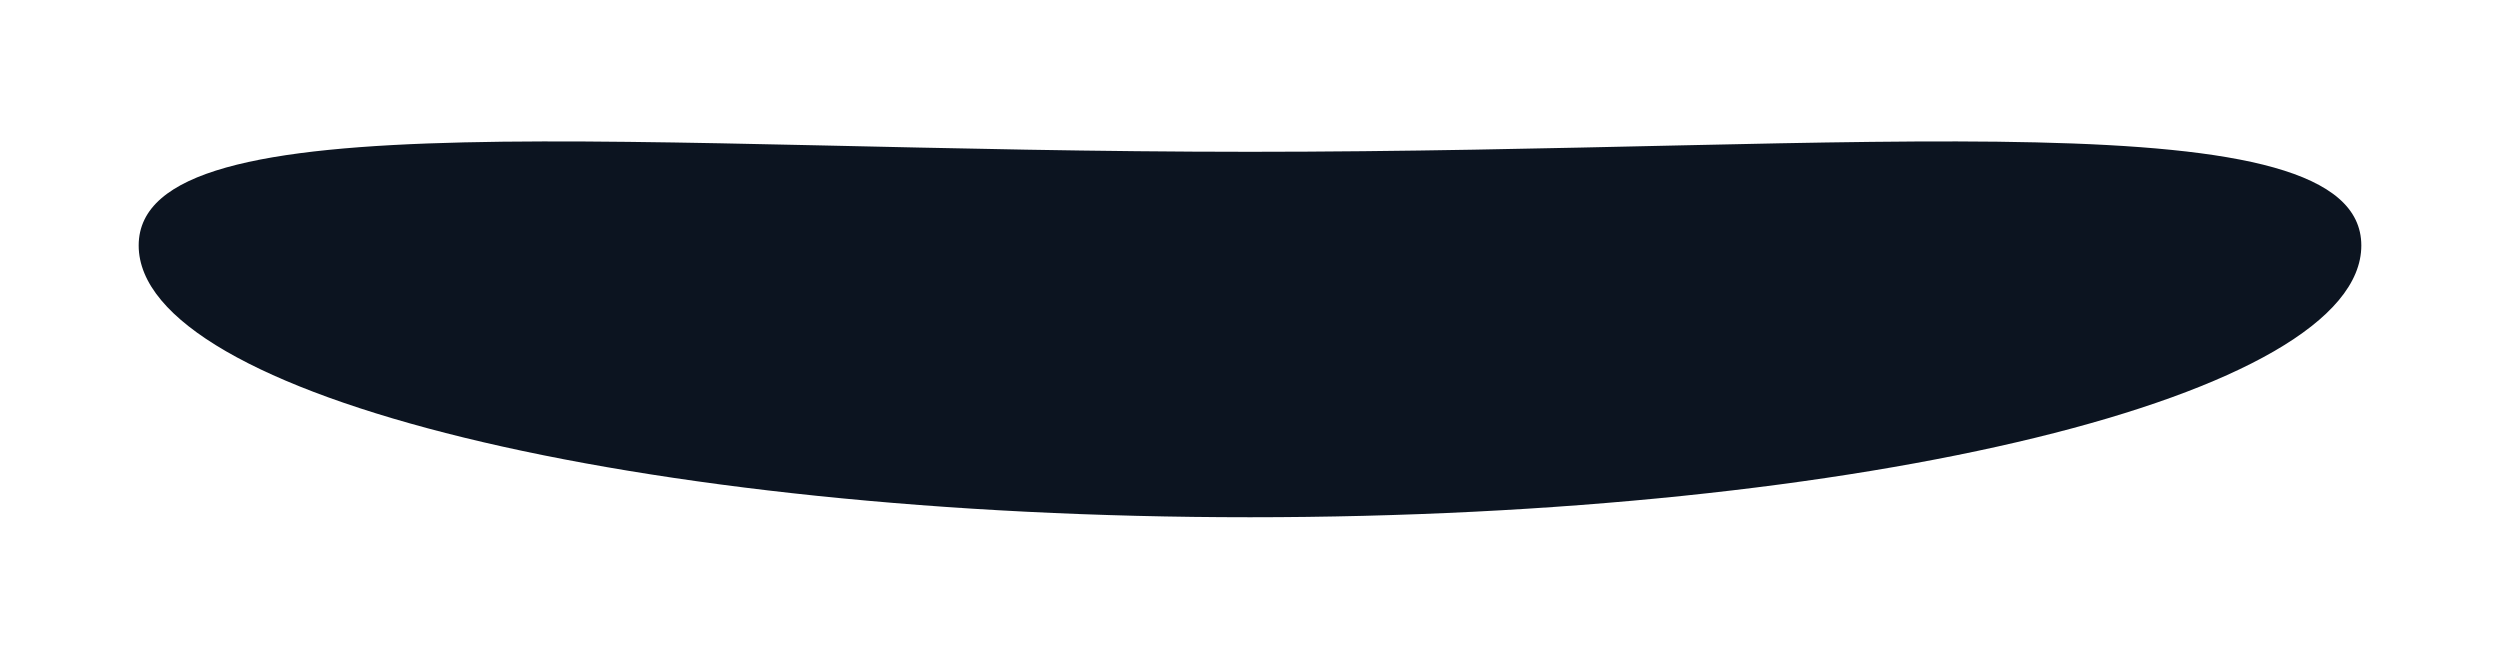 <?xml version="1.0" encoding="UTF-8"?> <svg xmlns="http://www.w3.org/2000/svg" width="667" height="175" viewBox="0 0 667 175" fill="none"><g filter="url(#filter0_f_117_54)"><path d="M630 65.5C630 105.541 497.252 138 333.5 138C169.748 138 37 105.541 37 65.5C37 25.459 169.748 40.5 333.5 40.5C497.252 40.5 630 25.459 630 65.5Z" fill="#0C1420"></path></g><defs><filter id="filter0_f_117_54" x="0.1" y="0.832" width="666.8" height="174.068" filterUnits="userSpaceOnUse" color-interpolation-filters="sRGB"><feFlood flood-opacity="0" result="BackgroundImageFix"></feFlood><feBlend mode="normal" in="SourceGraphic" in2="BackgroundImageFix" result="shape"></feBlend><feGaussianBlur stdDeviation="18.45" result="effect1_foregroundBlur_117_54"></feGaussianBlur></filter></defs></svg> 